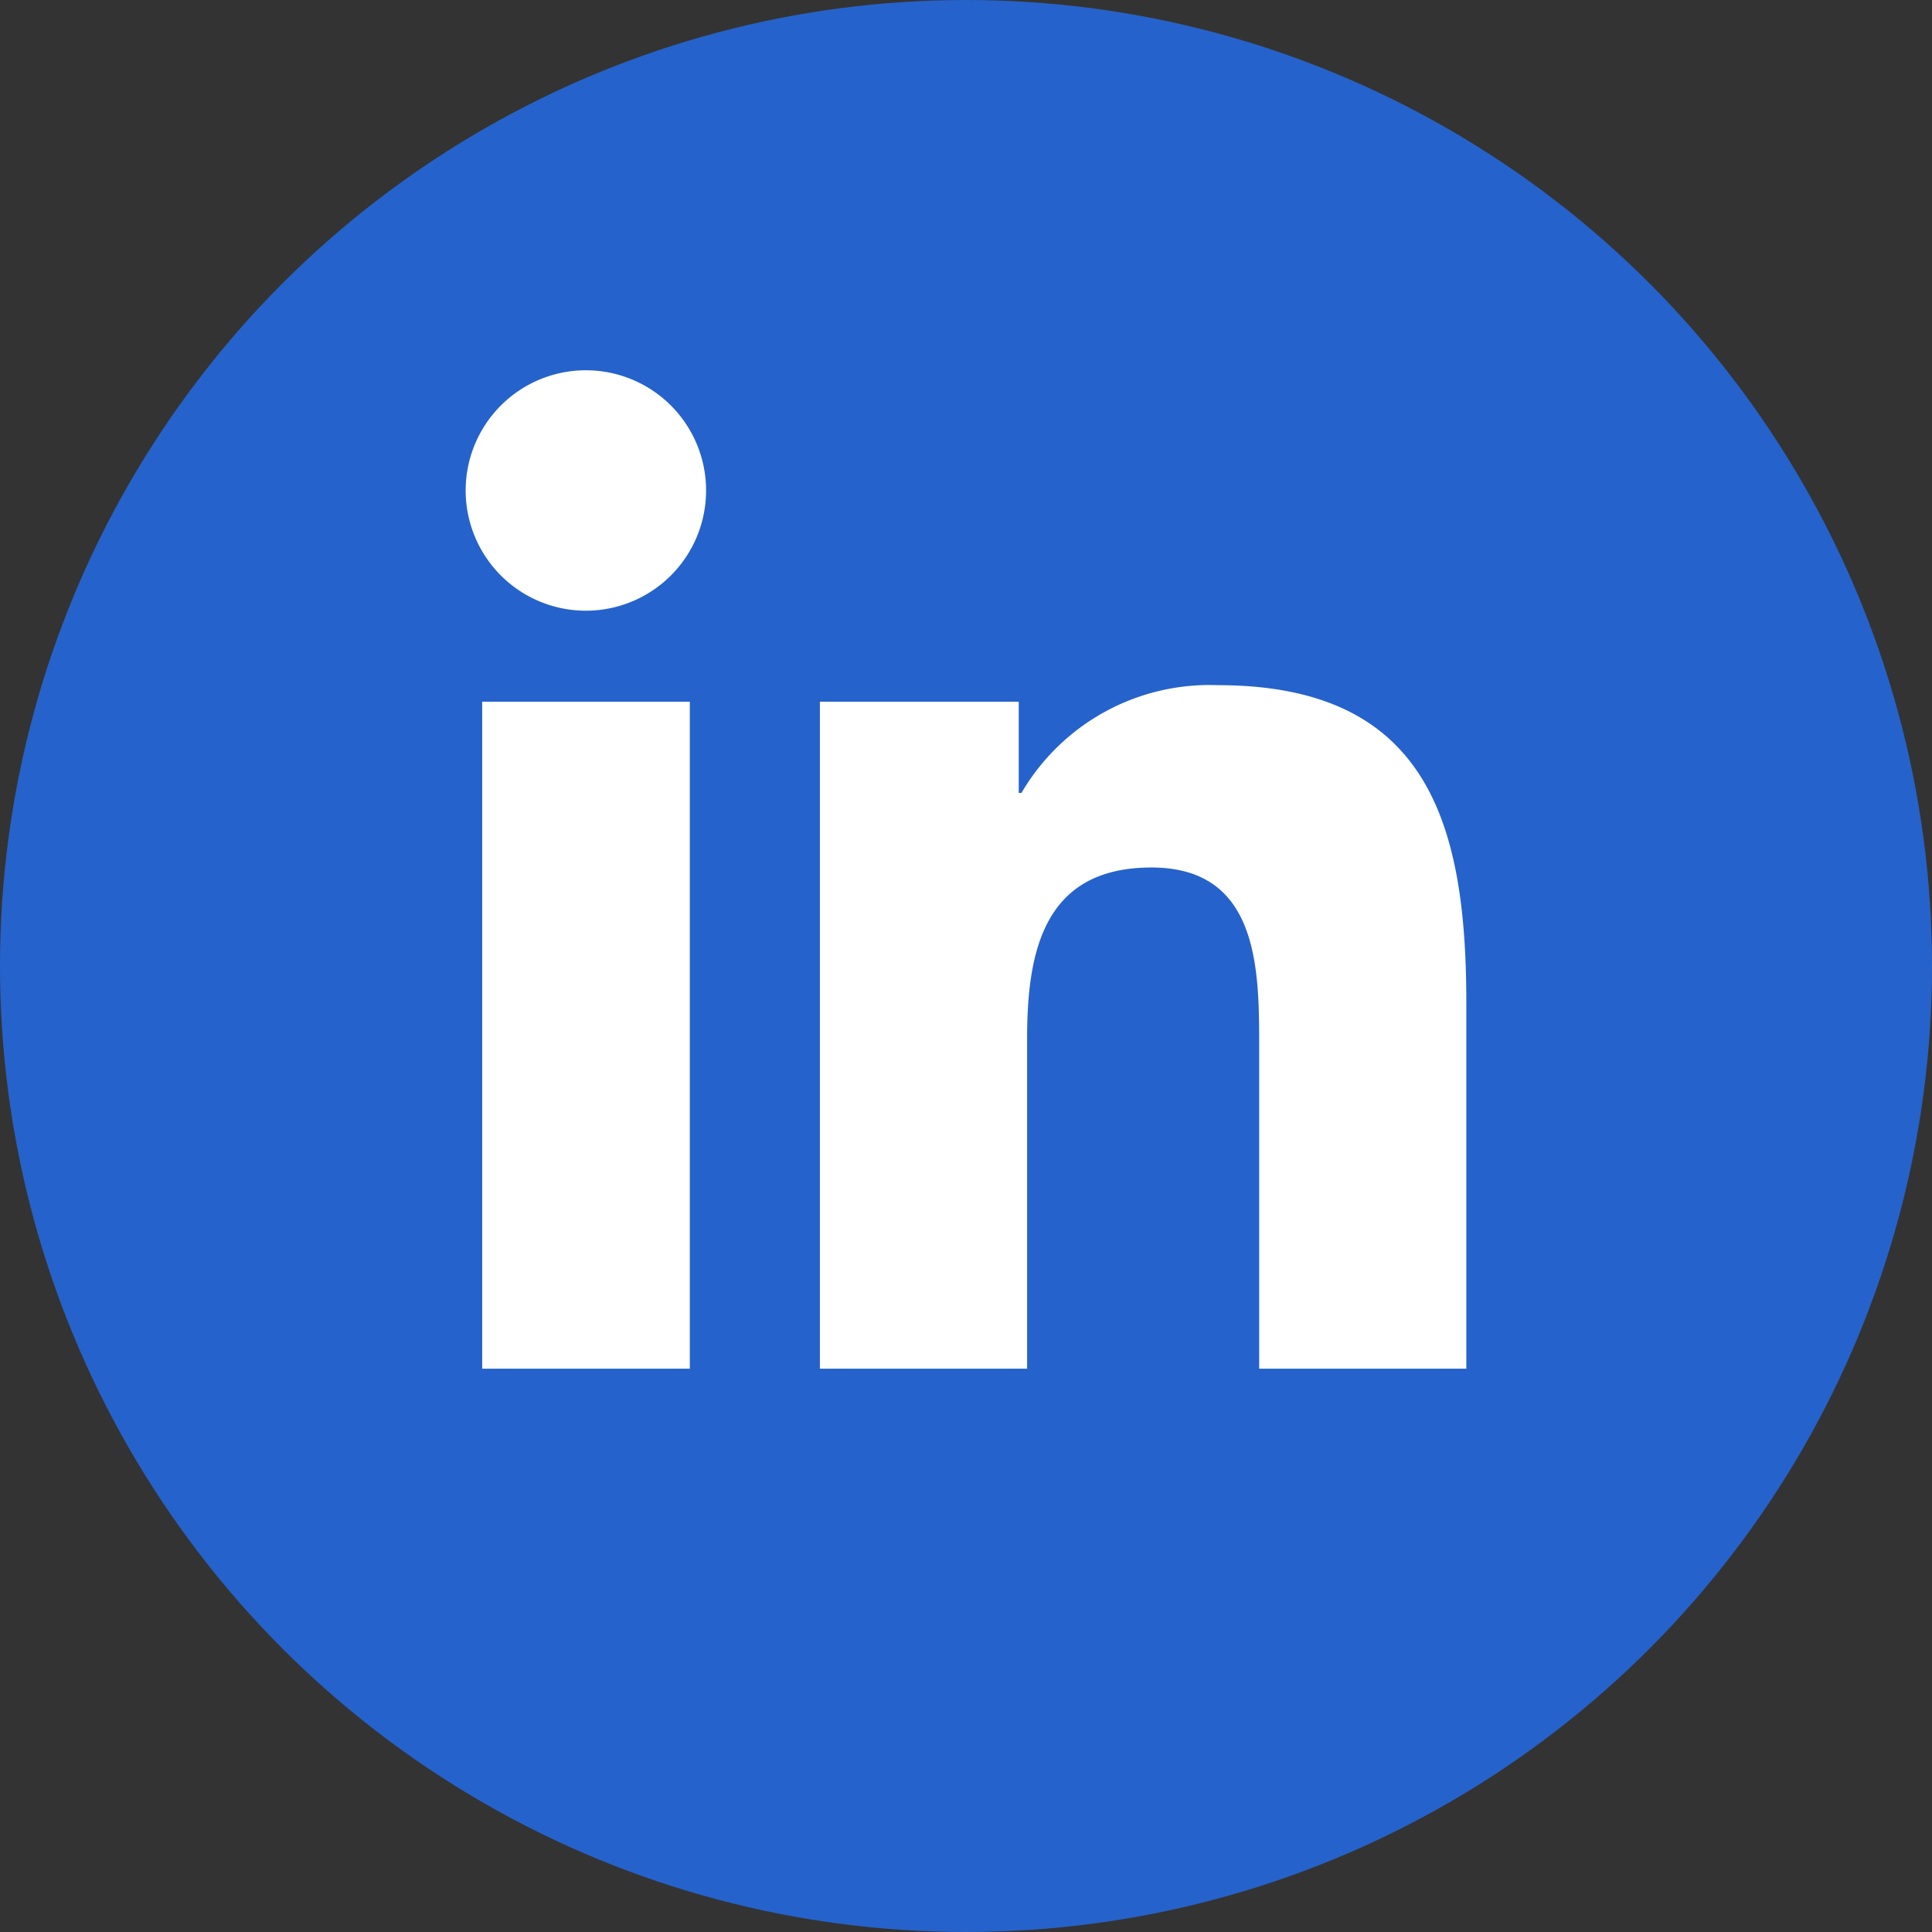 <svg xmlns="http://www.w3.org/2000/svg" xmlns:xlink="http://www.w3.org/1999/xlink" width="64" height="64" viewBox="0 0 64 64">
  <rect x="0" y="0" width="64" height="64" fill="#333333" stroke="none"/>
  <defs>
    <clipPath id="clip-path">
      <rect id="Rectangle_109" data-name="Rectangle 109" width="33.15" height="33.073" fill="none"/>
    </clipPath>
  </defs>
  <g id="LinkedIn" transform="translate(23318.963 -2773.697)">
    <g id="Group_913" data-name="Group 913" transform="translate(-2363.963 -1619)">
      <circle id="Ellipse_12" data-name="Ellipse 12" cx="32" cy="32" r="32" transform="translate(-20955 4392.697)" fill="#2662cb"/>
      <g id="Group_116" data-name="Group 116" transform="translate(-20939.574 4404.963)">
        <g id="Group_115" data-name="Group 115" transform="translate(0 0)" clip-path="url(#clip-path)">
          <path id="Path_200" data-name="Path 200" d="M.547,10.978H7.425V33.073H.547ZM3.987,0A3.982,3.982,0,1,1,0,3.978,3.982,3.982,0,0,1,3.987,0" transform="translate(0 0)" fill="#fff"/>
          <path id="Path_201" data-name="Path 201" d="M6.99,6.761h6.587V9.783h.091a7.218,7.218,0,0,1,6.5-3.569c6.953,0,8.236,4.573,8.236,10.524V28.856H21.542V18.114c0-2.565-.049-5.86-3.569-5.86-3.574,0-4.119,2.792-4.119,5.672v10.93H6.99Z" transform="translate(4.744 4.217)" fill="#fff"/>
        </g>
      </g>
    </g>
  </g>
</svg>
